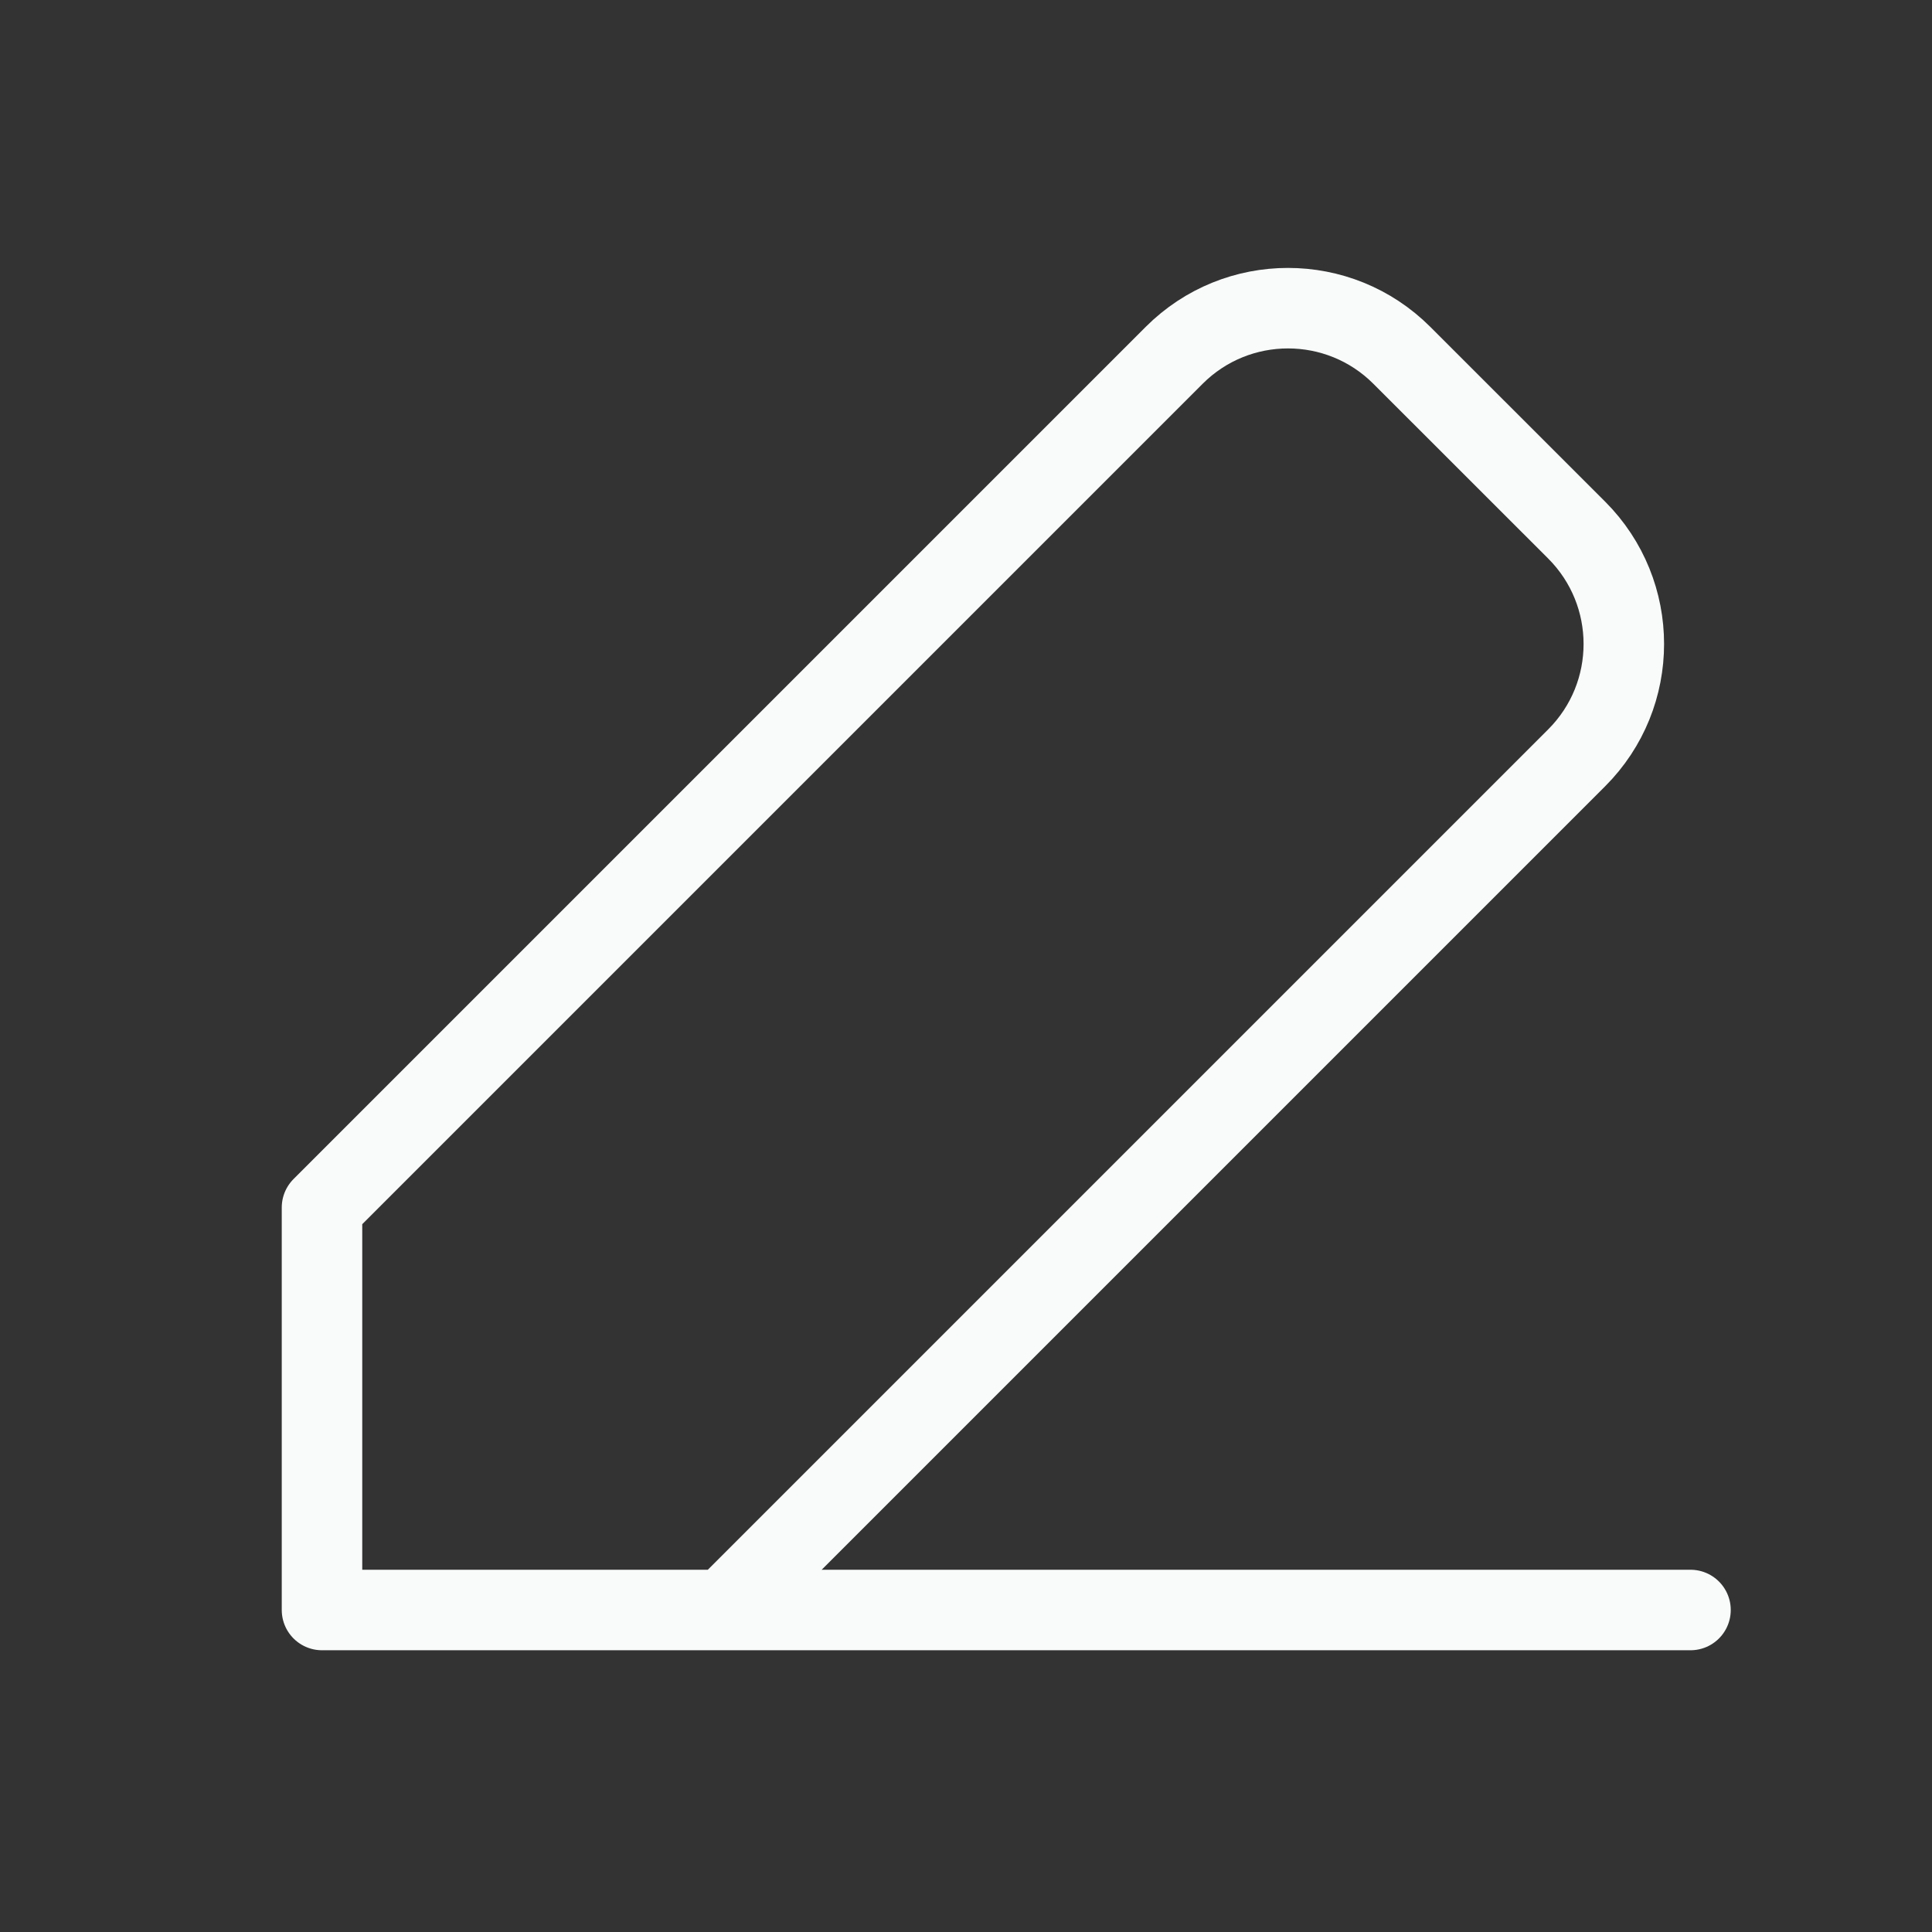 <svg width="24" height="24" viewBox="0 0 24 24" fill="none" xmlns="http://www.w3.org/2000/svg">
<rect x="0" y="0" width="24" height="24" fill="#333333" stroke="none"/>
<path d="M9 20H4V15L14.586 4.414C15.367 3.633 16.633 3.633 17.414 4.414L19.586 6.585C20.367 7.367 20.367 8.633 19.586 9.414L9 20ZM9 20H21" stroke="#F9FBFB" stroke-linecap="round" stroke-linejoin="round"/>
</svg>
